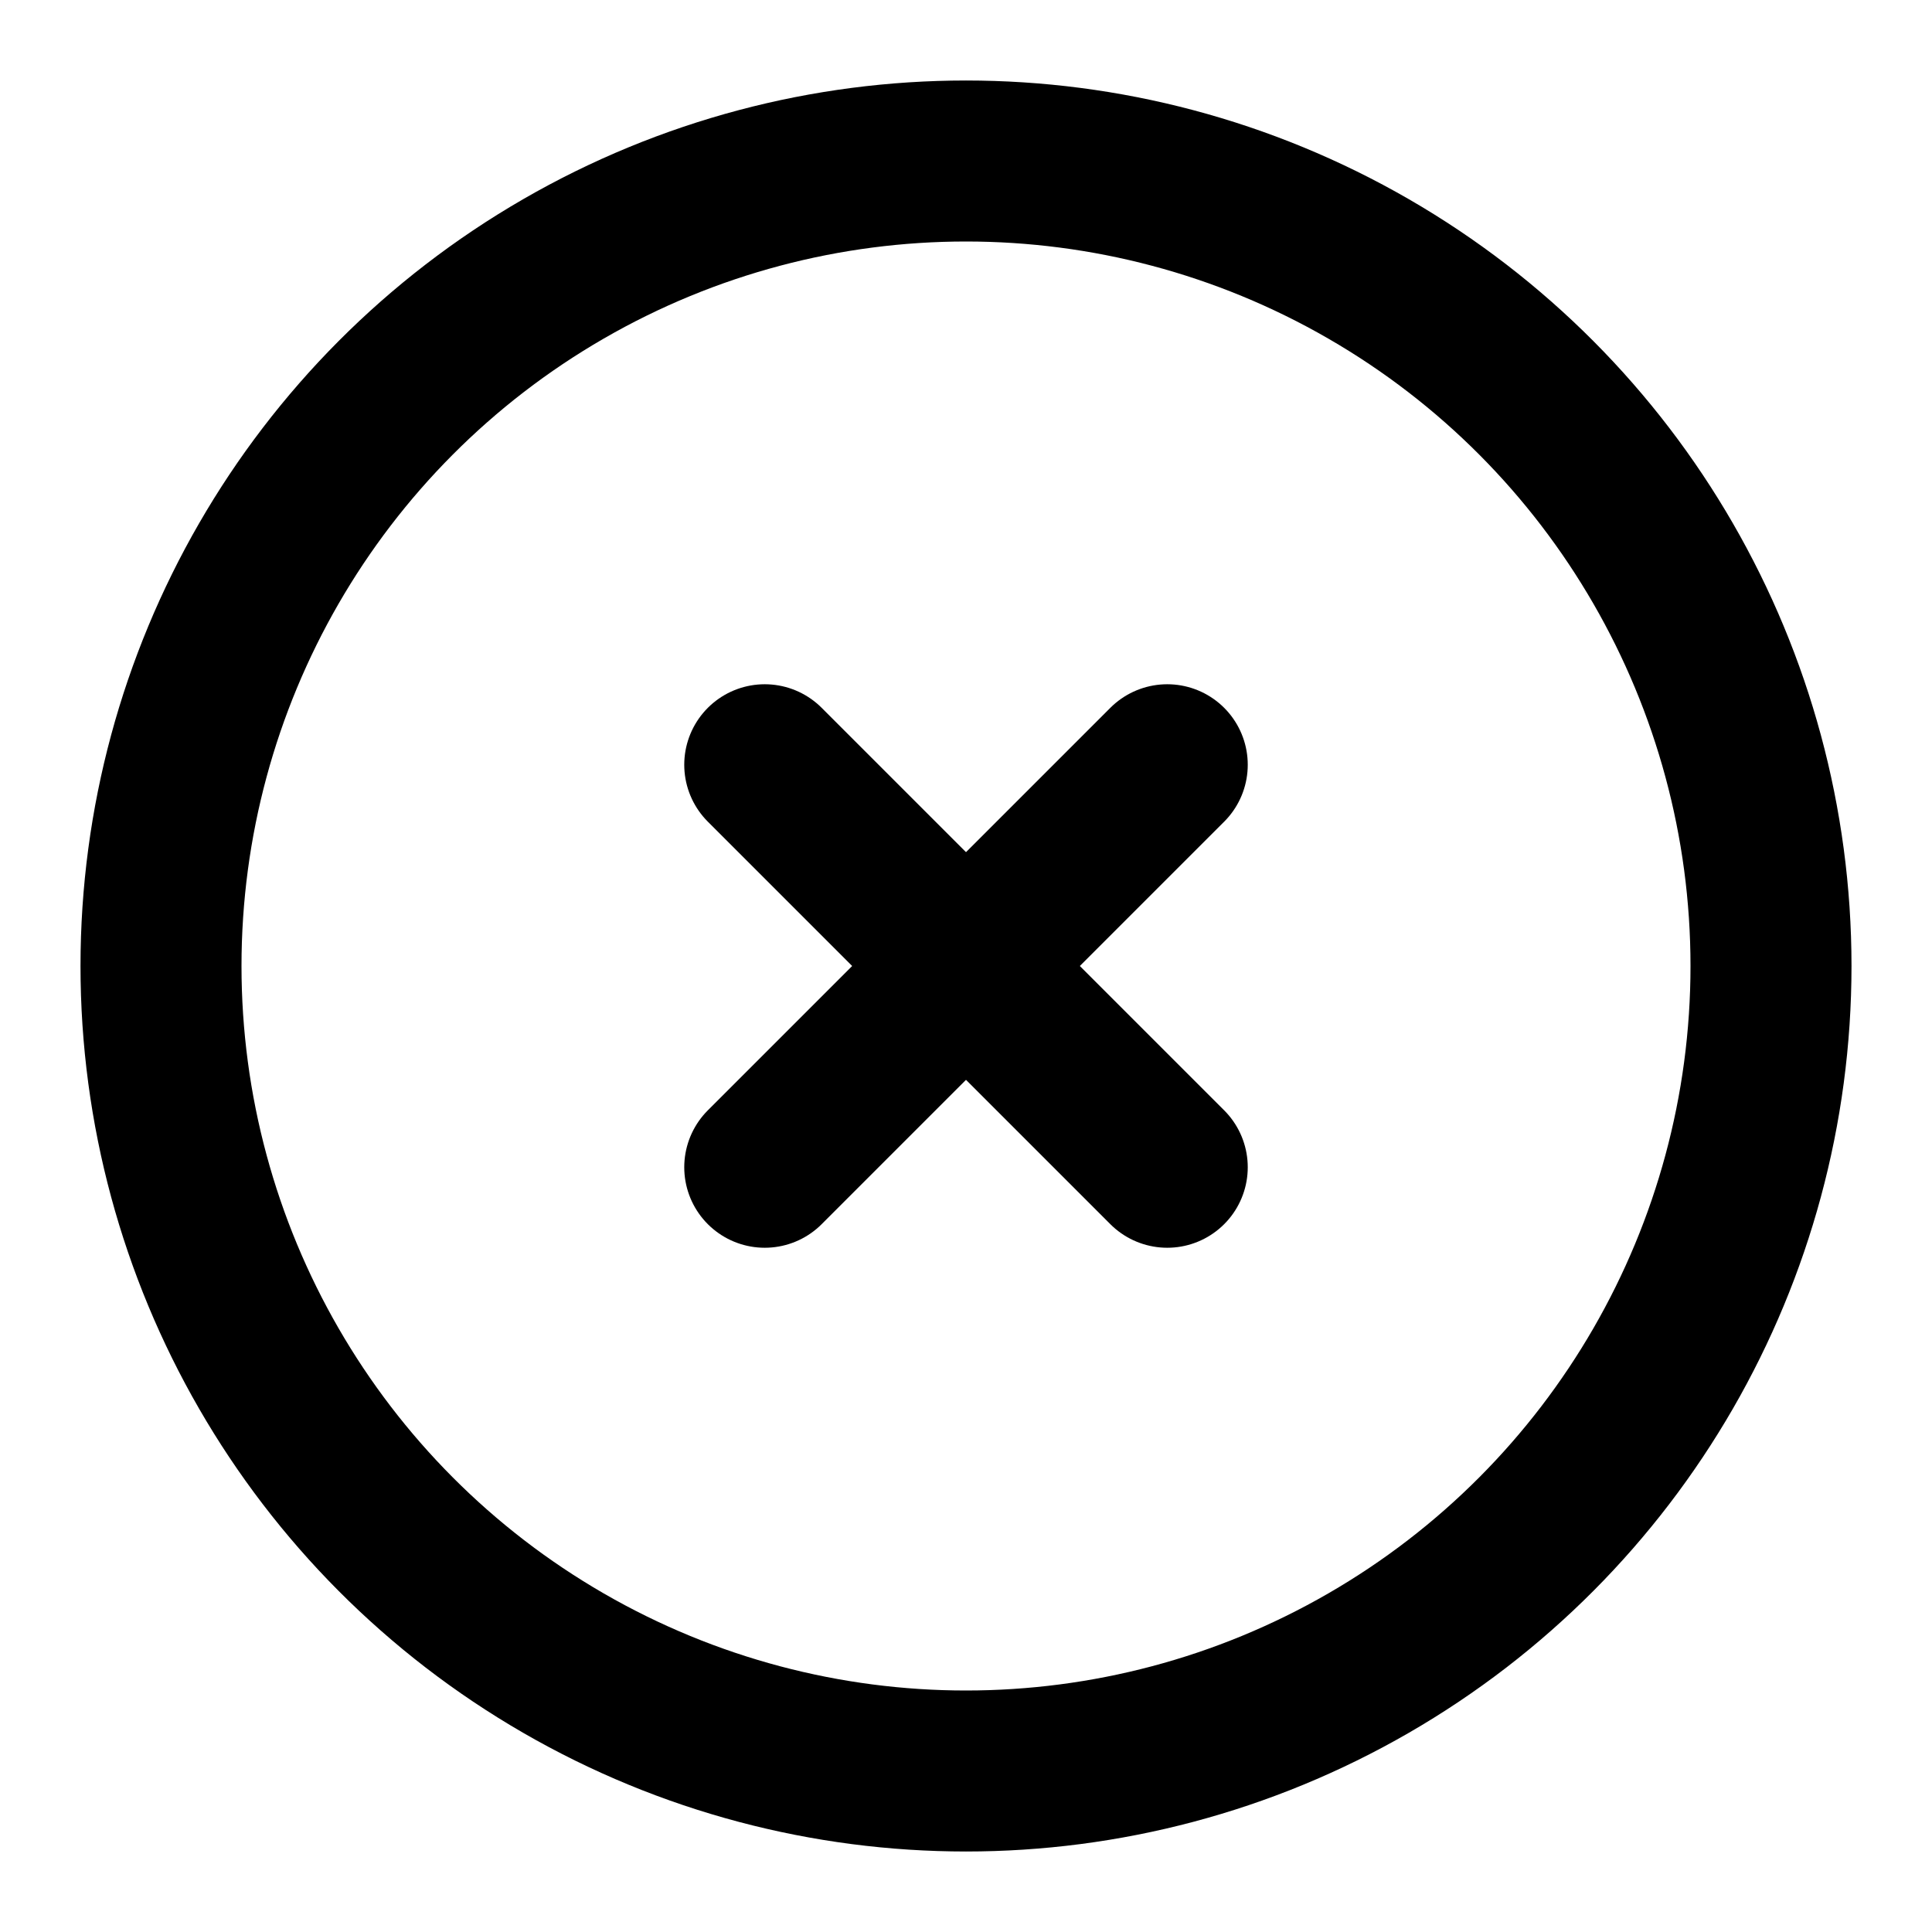 <?xml version="1.0" encoding="utf-8"?>
<svg width="800px" height="800px" viewBox="0 0 24 24" xmlns="http://www.w3.org/2000/svg">
  <title>i</title>
  <g id="Complete">
    <g id="x-circle">
      <g>
        <circle id="_--Circle" data-name="--Circle" cx="12" cy="12" r="10" fill="none" stroke="#000000" stroke-linecap="round" stroke-linejoin="round" stroke-width="2"/>
        <line x1="14.5" y1="9.5" x2="9.5" y2="14.5" fill="none" stroke="#000000" stroke-linecap="round" stroke-linejoin="round" stroke-width="2"/>
        <line x1="14.5" y1="14.5" x2="9.5" y2="9.5" fill="none" stroke="#000000" stroke-linecap="round" stroke-linejoin="round" stroke-width="2"/>
      </g>
    </g>
  </g>
</svg>